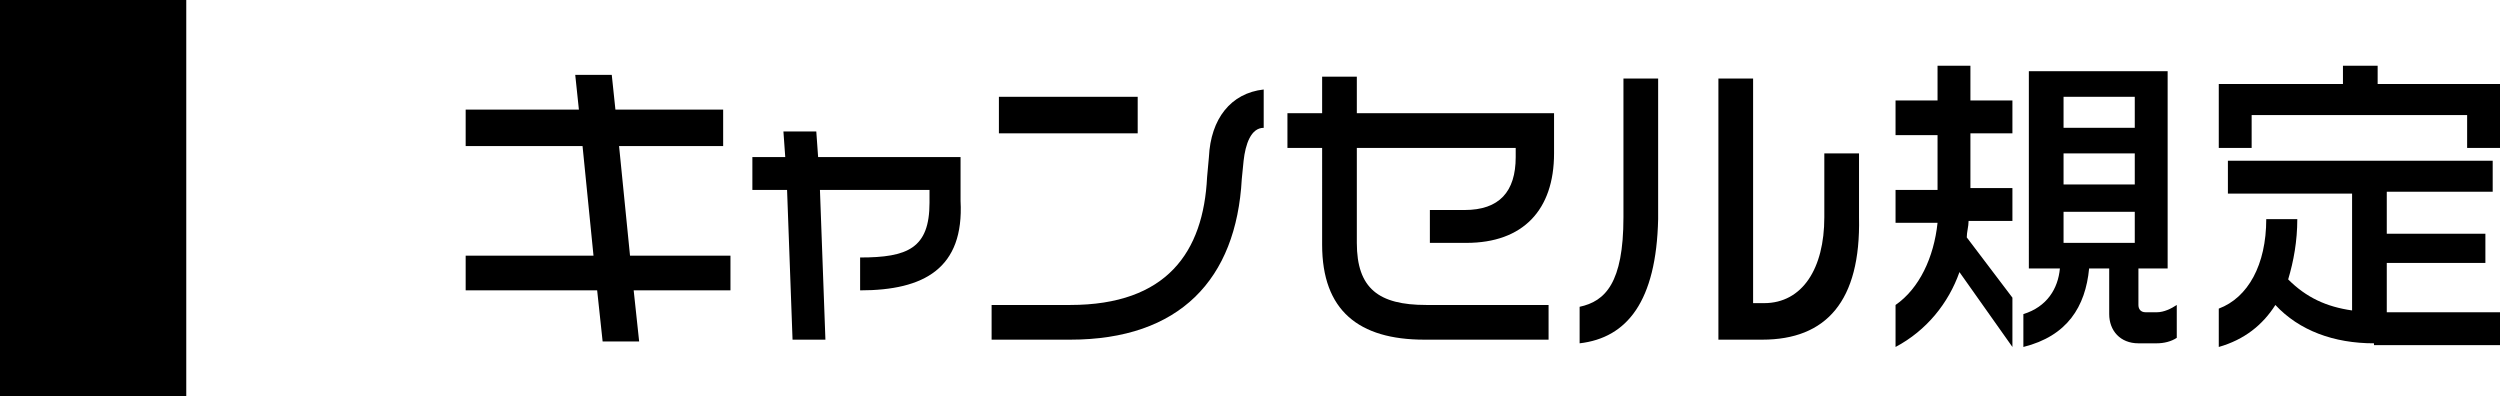 <?xml version="1.0" encoding="utf-8"?>
<!-- Generator: Adobe Illustrator 19.2.1, SVG Export Plug-In . SVG Version: 6.00 Build 0)  -->
<svg version="1.1" id="レイヤー_1" xmlns="http://www.w3.org/2000/svg" xmlns:xlink="http://www.w3.org/1999/xlink" x="0px"
	 y="0px" width="136.9px" height="21.7px" viewBox="0 0 136.9 21.7" style="enable-background:new 0 0 136.9 21.7;"
	 xml:space="preserve">
<rect width="10.2" height="21.7"/>
<g>
	<path d="M34.7,15.9l0.3,2.8h-2l-0.3-2.8h-7.2v-1.9h7l-0.6-6h-6.4V6h6.2l-0.2-1.9h2L33.7,6h5.9V8h-5.7l0.6,6h5.5v1.9H34.7z"/>
	<path d="M47.1,15.9v-1.8c2.6,0,3.8-0.5,3.8-3v-0.7h-6l0.3,8.2h-1.8l-0.3-8.2h-1.9V8.6h1.8l-0.1-1.4h1.8l0.1,1.4h7.8V11
		C52.8,14.7,50.6,15.9,47.1,15.9z"/>
	<path d="M68.1,8.8l-0.1,1c-0.3,5.5-3.4,8.8-9.4,8.8h-4.3v-1.9h4.3c5.3,0,7.3-2.9,7.5-7l0.1-1.1c0.1-2.1,1.2-3.5,3-3.7v2.1
		C68.5,7,68.2,7.9,68.1,8.8z M54.7,7.3v-2h7.6v2H54.7z"/>
	<path d="M80.3,13.3h-2v-1.8h1.9c1.9,0,2.8-1,2.8-2.9V8.1h-8.7v5.2c0,2.5,1.2,3.4,3.8,3.4h6.7v1.9h-6.8c-3.6,0-5.6-1.6-5.6-5.2V8.1
		h-1.9V6.2h1.9v-2h1.9v2h10.8v2.2C85.1,11.5,83.4,13.3,80.3,13.3z"/>
	<path d="M86.5,18.8v-2c1.4-0.3,2.4-1.3,2.4-4.9V4.3h1.9V12C90.7,16.5,89.1,18.5,86.5,18.8z M96.5,18.6h-2.4V4.3h1.9v12.3h0.6
		c2.1,0,3.3-1.9,3.3-4.7V8.4h1.9v3.5C101.9,16.5,100,18.6,96.5,18.6z"/>
	<path d="M107.3,14.9c-0.6,1.7-1.8,3.2-3.5,4.1v-2.3c1.3-0.9,2.1-2.6,2.3-4.5h-2.3v-1.8h2.3v-3h-2.3V5.5h2.3V3.6h1.8v1.9h2.3v1.8
		h-2.3v3h2.3v1.8h-2.4c0,0.3-0.1,0.6-0.1,0.9l2.5,3.3V19L107.3,14.9z M118.1,18.8h-1c-1,0-1.6-0.7-1.6-1.6v-2.5h-1.1
		c-0.2,2.1-1.2,3.7-3.6,4.3v-1.8c1.3-0.4,1.9-1.4,2-2.5h-1.7V3.9h7.6v10.8h-1.6v2c0,0.2,0.1,0.4,0.4,0.4h0.6c0.4,0,0.8-0.2,1.1-0.4
		v1.8C118.9,18.7,118.5,18.8,118.1,18.8z M116.9,5.3H113V7h3.9V5.3z M116.9,8.4H113v1.7h3.9V8.4z M116.9,11.6H113v1.7h3.9V11.6z"/>
	<path d="M135.1,8.1V6.3h-11.8v1.8h-1.8V4.6h6.8v-1h1.9v1h6.8v3.5H135.1z M130,18.8c-2.2,0-4.1-0.7-5.4-2.1
		c-0.7,1.1-1.7,1.9-3.1,2.3v-2.1c1.6-0.6,2.6-2.4,2.6-4.9h1.7c0,1.2-0.2,2.3-0.5,3.3c1,1,2.1,1.5,3.5,1.7v-6.4h-6.8V8.8h14.5v1.7
		h-5.8v2.3h5.4v1.6h-5.4v2.7h6.3v1.8H130z"/>
</g>
</svg>
